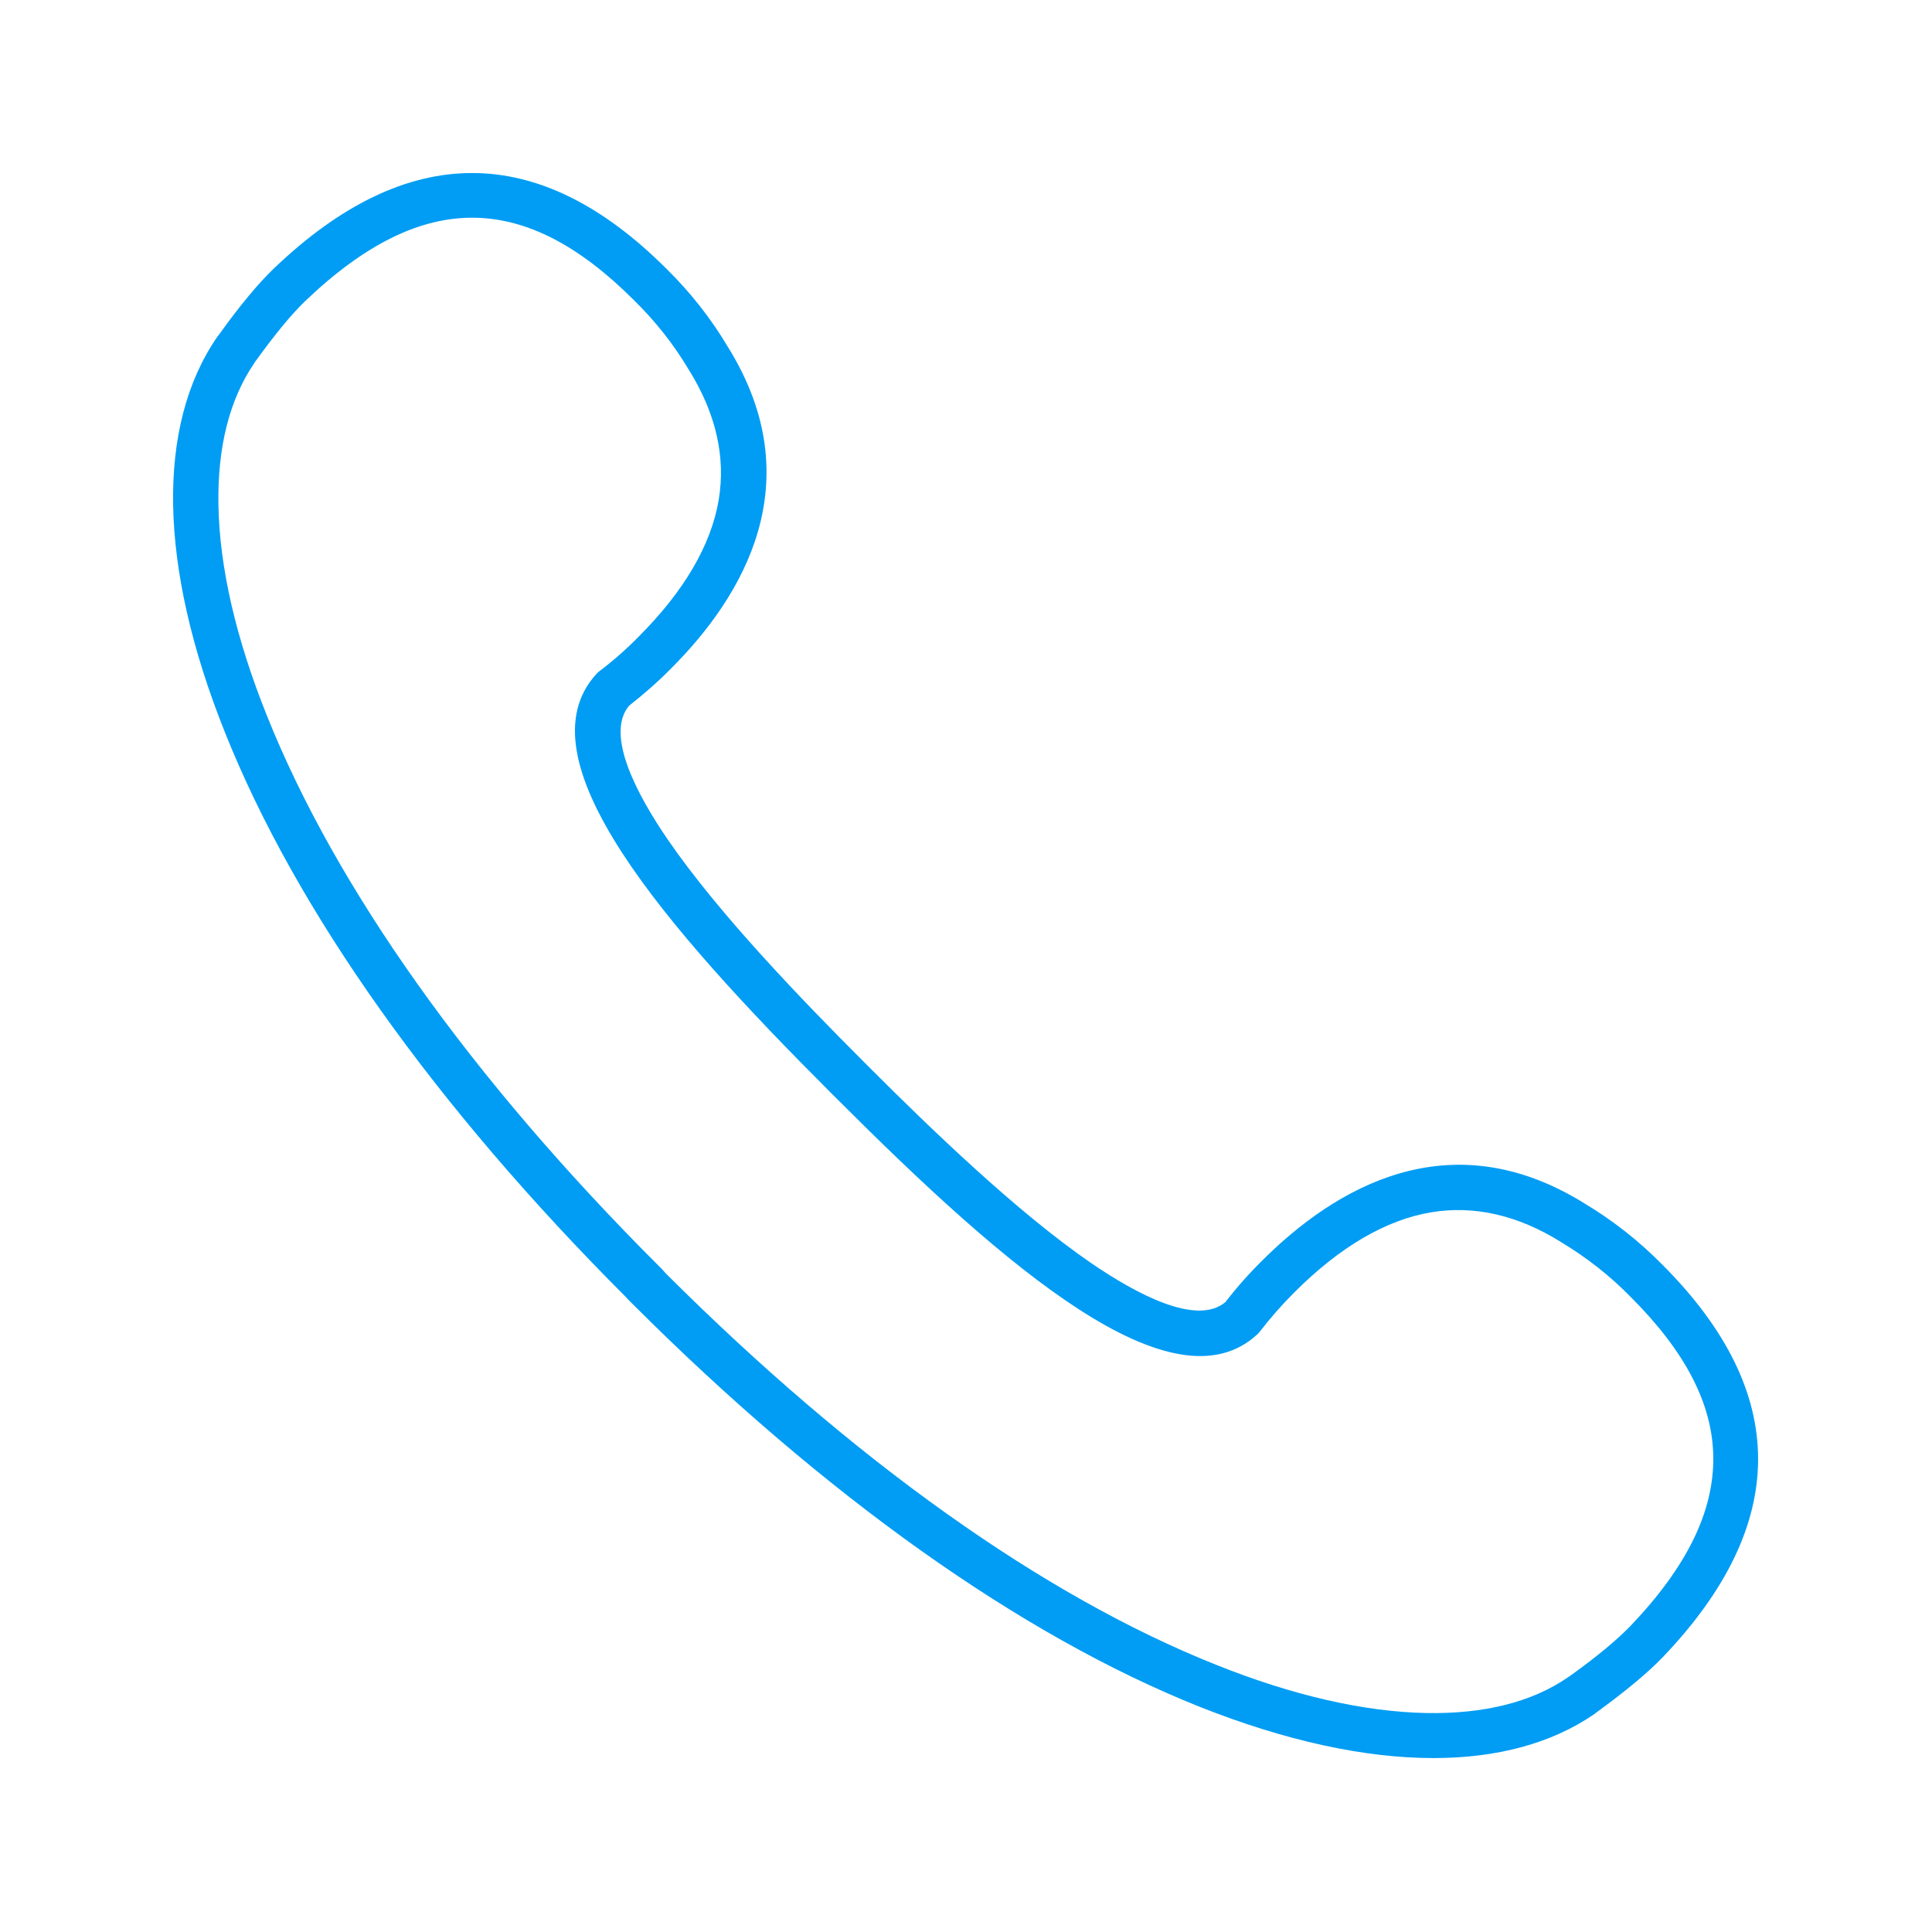<svg width="76" height="76" viewBox="0 0 76 76" fill="none" xmlns="http://www.w3.org/2000/svg">
<path fill-rule="evenodd" clip-rule="evenodd" d="M47.176 67.135C50.567 68.484 53.682 69.158 56.389 69.158C58.892 69.158 61.04 68.581 62.718 67.427L62.762 67.392L62.833 67.339C63.952 66.522 64.821 65.803 65.416 65.182C70.413 59.954 70.404 54.77 65.407 49.764C64.484 48.823 63.446 48.007 62.318 47.332C57.011 44.039 52.511 46.737 49.661 49.578C49.138 50.093 48.65 50.643 48.206 51.22C47.078 52.17 44.726 50.918 42.933 49.693C39.995 47.678 36.56 44.35 34.226 42.016L33.951 41.74C31.625 39.415 28.288 35.971 26.273 33.033C25.049 31.249 23.797 28.888 24.747 27.761C25.324 27.308 25.874 26.829 26.389 26.305C29.238 23.465 31.936 18.956 28.634 13.648C27.96 12.512 27.143 11.482 26.202 10.559C21.196 5.562 16.013 5.553 10.785 10.55C10.172 11.136 9.445 12.006 8.637 13.133L8.584 13.204C8.575 13.213 8.557 13.231 8.548 13.248C6.134 16.745 6.232 22.266 8.841 28.79C11.637 35.811 17.105 43.507 24.649 51.051V51.06L24.907 51.318L24.915 51.326C32.46 58.862 40.155 64.33 47.176 67.135ZM47.834 65.487C41.035 62.779 33.552 57.445 26.176 50.078L26.061 49.945L26.043 49.927L25.91 49.794C18.534 42.427 13.209 34.935 10.493 28.136C9.277 25.101 8.638 22.323 8.593 19.882C8.549 17.592 9.028 15.71 10.005 14.281C10.022 14.245 10.049 14.21 10.084 14.166C10.83 13.136 11.478 12.346 12.019 11.831C14.354 9.603 16.537 8.529 18.676 8.565C20.744 8.6 22.795 9.665 24.934 11.805C25.768 12.621 26.496 13.535 27.091 14.538L27.108 14.565C28.165 16.269 28.555 17.982 28.271 19.669C27.969 21.453 26.904 23.264 25.12 25.047C24.641 25.536 24.126 25.988 23.576 26.406C23.543 26.425 23.519 26.45 23.495 26.476C23.487 26.485 23.478 26.494 23.469 26.503C20.407 29.832 26.088 36.391 32.691 42.995L32.967 43.27C39.57 49.874 46.129 55.554 49.458 52.492C49.493 52.457 49.529 52.421 49.556 52.386C49.973 51.844 50.425 51.329 50.914 50.841C52.706 49.048 54.508 47.992 56.292 47.69C57.979 47.406 59.701 47.797 61.396 48.853L61.423 48.871C62.426 49.474 63.34 50.193 64.156 51.028C66.296 53.167 67.361 55.217 67.396 57.285C67.432 59.442 66.367 61.626 64.139 63.96C63.624 64.493 62.843 65.149 61.804 65.895L61.689 65.975C60.26 66.96 58.378 67.43 56.088 67.386C53.647 67.333 50.869 66.703 47.834 65.487Z" fill="#019DF4"/>
</svg>
